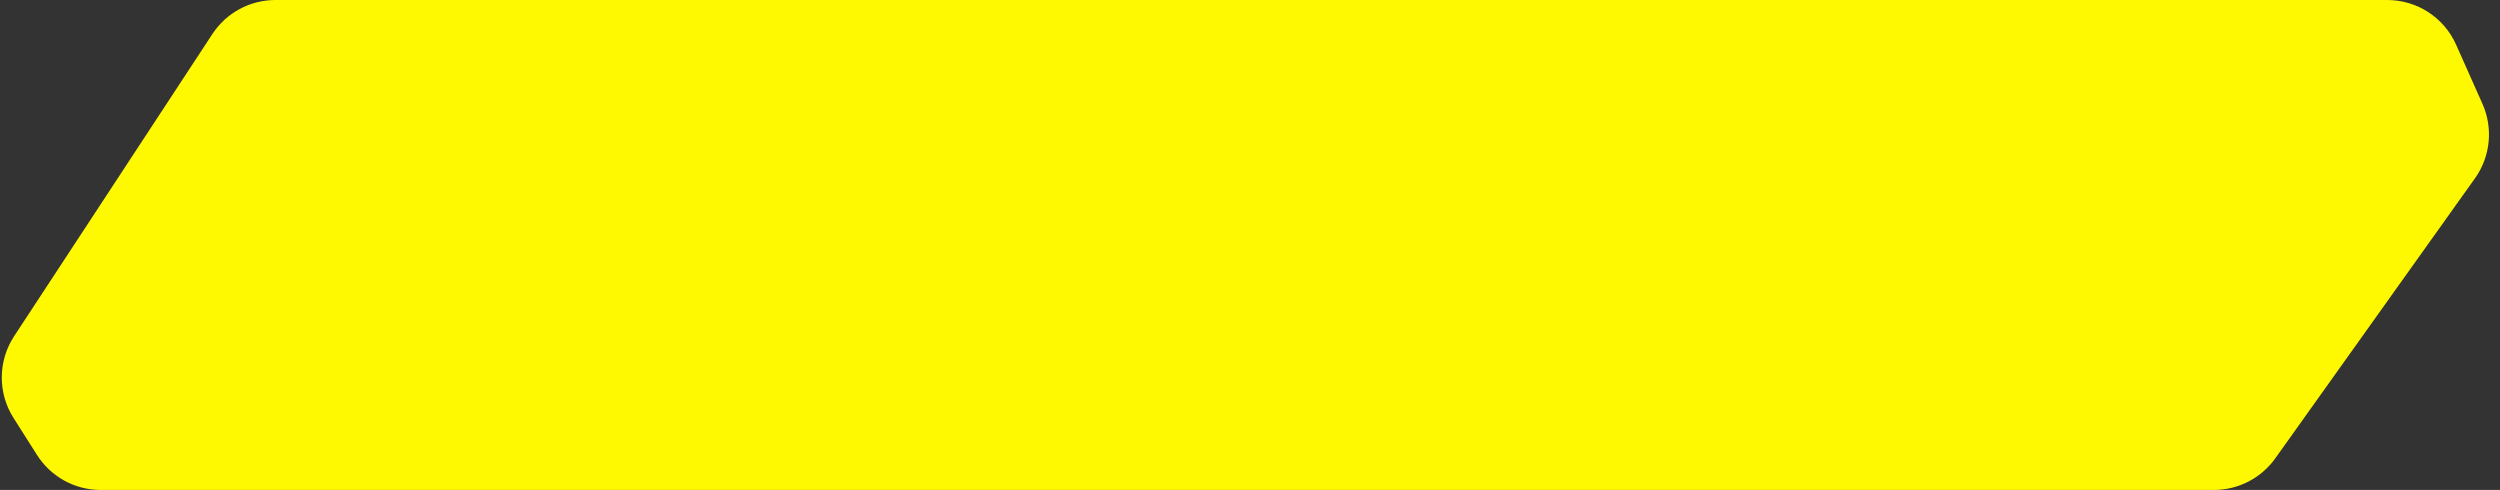 <?xml version="1.0" encoding="UTF-8"?> <svg xmlns="http://www.w3.org/2000/svg" width="199" height="39" viewBox="0 0 199 39" fill="none"><rect x="0" y="0" width="199" height="39" fill="#333333" stroke="none"/> <path d="M1.124 26.762L16.905 2.709C18.015 1.018 19.9 0 21.922 0H190.025C192.394 0 194.542 1.394 195.506 3.558L197.604 8.267C198.469 10.208 198.242 12.462 197.009 14.193L181.112 36.484C179.986 38.063 178.166 39 176.227 39H8.012C5.958 39 4.047 37.95 2.947 36.216L1.076 33.269C-0.188 31.279 -0.169 28.733 1.124 26.762Z" fill="#FEF900"></path> </svg> 